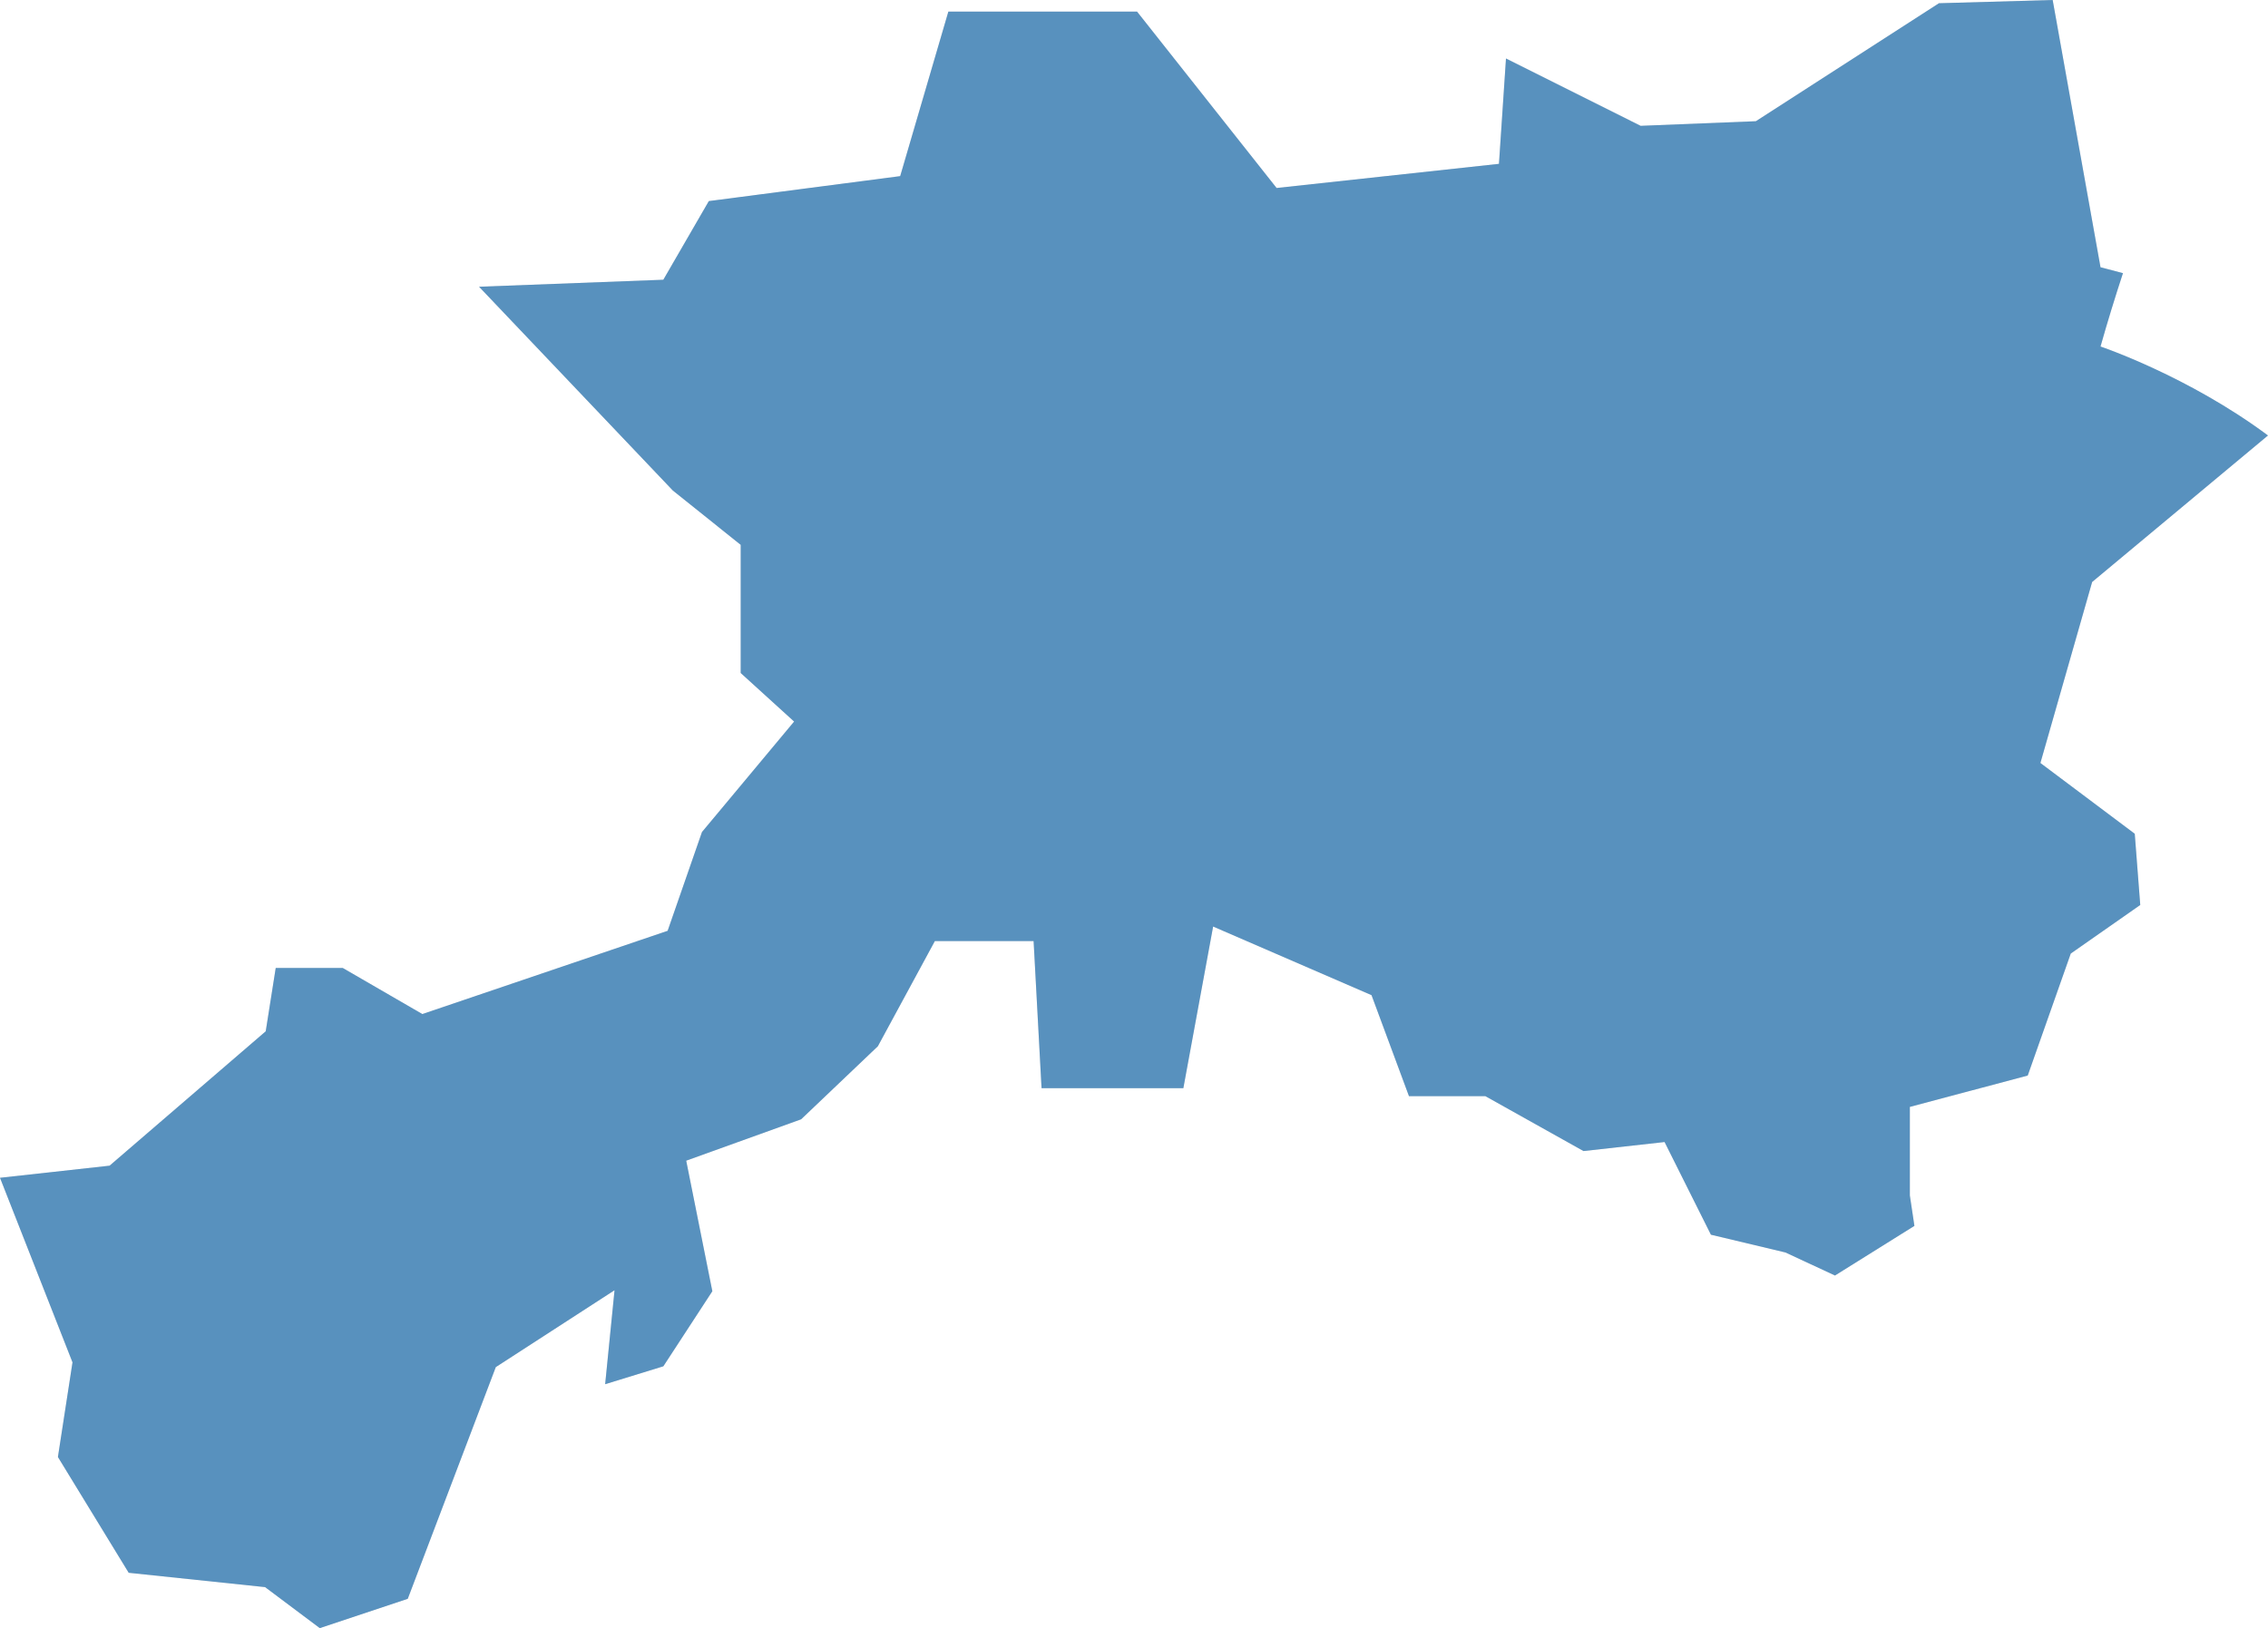 <?xml version="1.0" encoding="utf-8"?>
<!-- Generator: Adobe Illustrator 16.0.0, SVG Export Plug-In . SVG Version: 6.00 Build 0)  -->
<!DOCTYPE svg PUBLIC "-//W3C//DTD SVG 1.1//EN" "http://www.w3.org/Graphics/SVG/1.1/DTD/svg11.dtd">
<svg version="1.1" id="Layer_1" xmlns="http://www.w3.org/2000/svg" xmlns:xlink="http://www.w3.org/1999/xlink" x="0px" y="0px"
	 width="84.115px" height="60.399px" viewBox="0 0 84.115 60.399" enable-background="new 0 0 84.115 60.399" xml:space="preserve">
<path fill="#D0D1D2" d="M78.736,10.133l-0.833-0.218L76.129,0l-4.217,0.12l-6.791,4.377l-4.273,0.171L55.854,2.17l-0.261,3.908
	l-8.247,0.896l-5.176-6.544h-6.997l-1.787,6.104L26.289,7.46l-1.688,2.918l-6.834,0.259l7.189,7.562l2.515,2.013v4.755l1.981,1.801
	l-3.417,4.098l-1.274,3.665l-9.097,3.088l-2.953-1.71h-2.485l-0.371,2.35l-5.791,4.985L0,43.693l2.689,6.847l-0.541,3.511
	l2.625,4.295l5.058,0.532l2.029,1.521l3.263-1.088l3.265-8.595l4.404-2.852l-0.348,3.486l2.158-0.664l1.817-2.785l-0.969-4.843
	l4.262-1.535l2.846-2.71l2.114-3.902h3.662l0.295,5.457h5.259l1.104-5.996l5.875,2.546l1.389,3.747h2.834l3.639,2.036l3.006-0.335
	l1.719,3.438l2.764,0.659l1.837,0.855l2.946-1.841l-0.169-1.128v-3.286l4.372-1.164l1.596-4.525l2.577-1.802l-0.204-2.642
	l-3.499-2.625l1.919-6.715l6.521-5.435c-2.966-2.209-6.211-3.3-6.211-3.3C78.168,11.918,78.447,11.014,78.736,10.133z"/>
<path opacity="0.6" fill="#0966B1" d="M78.736,10.133l-0.833-0.218L76.129,0l-4.217,0.12l-6.791,4.377l-4.273,0.171L55.854,2.17
	l-0.261,3.908l-8.247,0.896l-5.176-6.544h-6.997l-1.787,6.104L26.289,7.46l-1.688,2.918l-6.834,0.259l7.189,7.562l2.515,2.013v4.755
	l1.981,1.801l-3.417,4.098l-1.274,3.665l-9.097,3.088l-2.953-1.71h-2.485l-0.371,2.35l-5.791,4.985L0,43.693l2.689,6.847
	l-0.541,3.511l2.625,4.295l5.058,0.532l2.029,1.521l3.263-1.088l3.265-8.595l4.404-2.852l-0.348,3.486l2.158-0.664l1.817-2.785
	l-0.969-4.843l4.262-1.535l2.846-2.71l2.114-3.902h3.662l0.295,5.457h5.259l1.104-5.996l5.875,2.546l1.389,3.747h2.834l3.639,2.036
	l3.006-0.335l1.719,3.438l2.764,0.659l1.837,0.855l2.946-1.841l-0.169-1.128v-3.286l4.372-1.164l1.596-4.525l2.577-1.802
	l-0.204-2.642l-3.499-2.625l1.919-6.715l6.521-5.435c-2.966-2.209-6.211-3.3-6.211-3.3C78.168,11.918,78.447,11.014,78.736,10.133z"
	/>
</svg>
